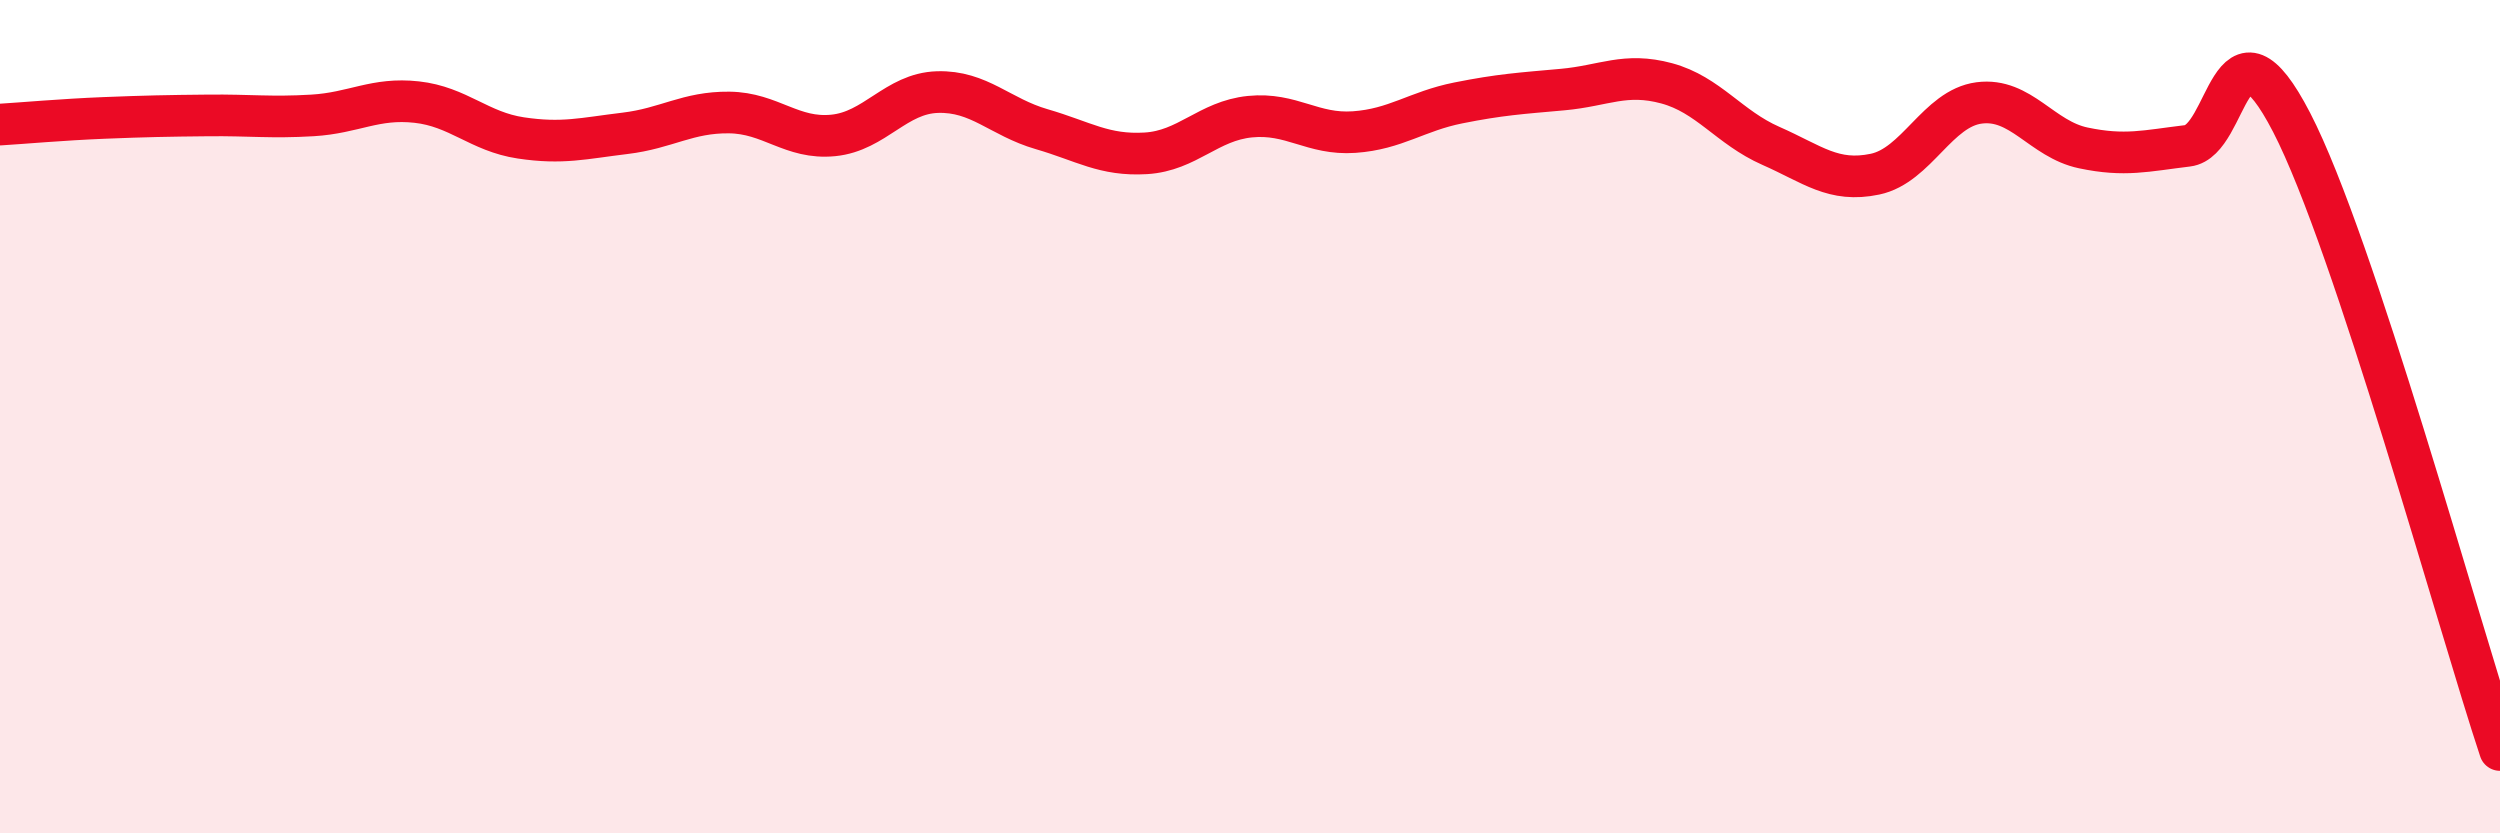
    <svg width="60" height="20" viewBox="0 0 60 20" xmlns="http://www.w3.org/2000/svg">
      <path
        d="M 0,2.99 C 0.5,2.96 1.5,2.87 2.5,2.83 C 3.5,2.79 4,2.78 5,2.77 C 6,2.76 6.5,2.83 7.5,2.77 C 8.5,2.71 9,2.34 10,2.45 C 11,2.56 11.5,3.16 12.5,3.31 C 13.5,3.46 14,3.32 15,3.2 C 16,3.08 16.5,2.69 17.5,2.7 C 18.5,2.71 19,3.35 20,3.25 C 21,3.15 21.5,2.24 22.5,2.21 C 23.5,2.18 24,2.81 25,3.1 C 26,3.39 26.5,3.74 27.5,3.68 C 28.5,3.62 29,2.9 30,2.8 C 31,2.7 31.5,3.24 32.5,3.17 C 33.5,3.1 34,2.67 35,2.47 C 36,2.27 36.5,2.24 37.5,2.15 C 38.5,2.06 39,1.73 40,2 C 41,2.27 41.5,3.06 42.5,3.5 C 43.5,3.94 44,4.39 45,4.18 C 46,3.97 46.5,2.6 47.5,2.47 C 48.5,2.34 49,3.34 50,3.55 C 51,3.76 51.5,3.62 52.5,3.5 C 53.5,3.38 53.5,0.04 55,2.94 C 56.5,5.84 59,14.99 60,18L60 20L0 20Z"
        fill="#EB0A25"
        opacity="0.1"
        stroke-linecap="round"
        stroke-linejoin="round"
      />
      <path
        d="M 0,2.99 C 0.5,2.96 1.5,2.87 2.5,2.83 C 3.5,2.79 4,2.78 5,2.77 C 6,2.76 6.5,2.83 7.5,2.77 C 8.5,2.71 9,2.34 10,2.45 C 11,2.56 11.5,3.16 12.5,3.31 C 13.5,3.46 14,3.32 15,3.2 C 16,3.08 16.5,2.69 17.5,2.7 C 18.5,2.71 19,3.35 20,3.25 C 21,3.15 21.5,2.24 22.5,2.21 C 23.5,2.18 24,2.81 25,3.1 C 26,3.39 26.5,3.74 27.5,3.68 C 28.5,3.62 29,2.9 30,2.8 C 31,2.7 31.5,3.24 32.5,3.17 C 33.5,3.1 34,2.67 35,2.47 C 36,2.27 36.5,2.24 37.5,2.15 C 38.5,2.06 39,1.73 40,2 C 41,2.27 41.5,3.06 42.5,3.5 C 43.5,3.94 44,4.39 45,4.18 C 46,3.97 46.5,2.6 47.5,2.47 C 48.5,2.34 49,3.34 50,3.55 C 51,3.76 51.5,3.62 52.5,3.5 C 53.5,3.38 53.5,0.04 55,2.94 C 56.5,5.84 59,14.99 60,18"
        stroke="#EB0A25"
        stroke-width="1"
        fill="none"
        stroke-linecap="round"
        stroke-linejoin="round"
      />
    </svg>
  